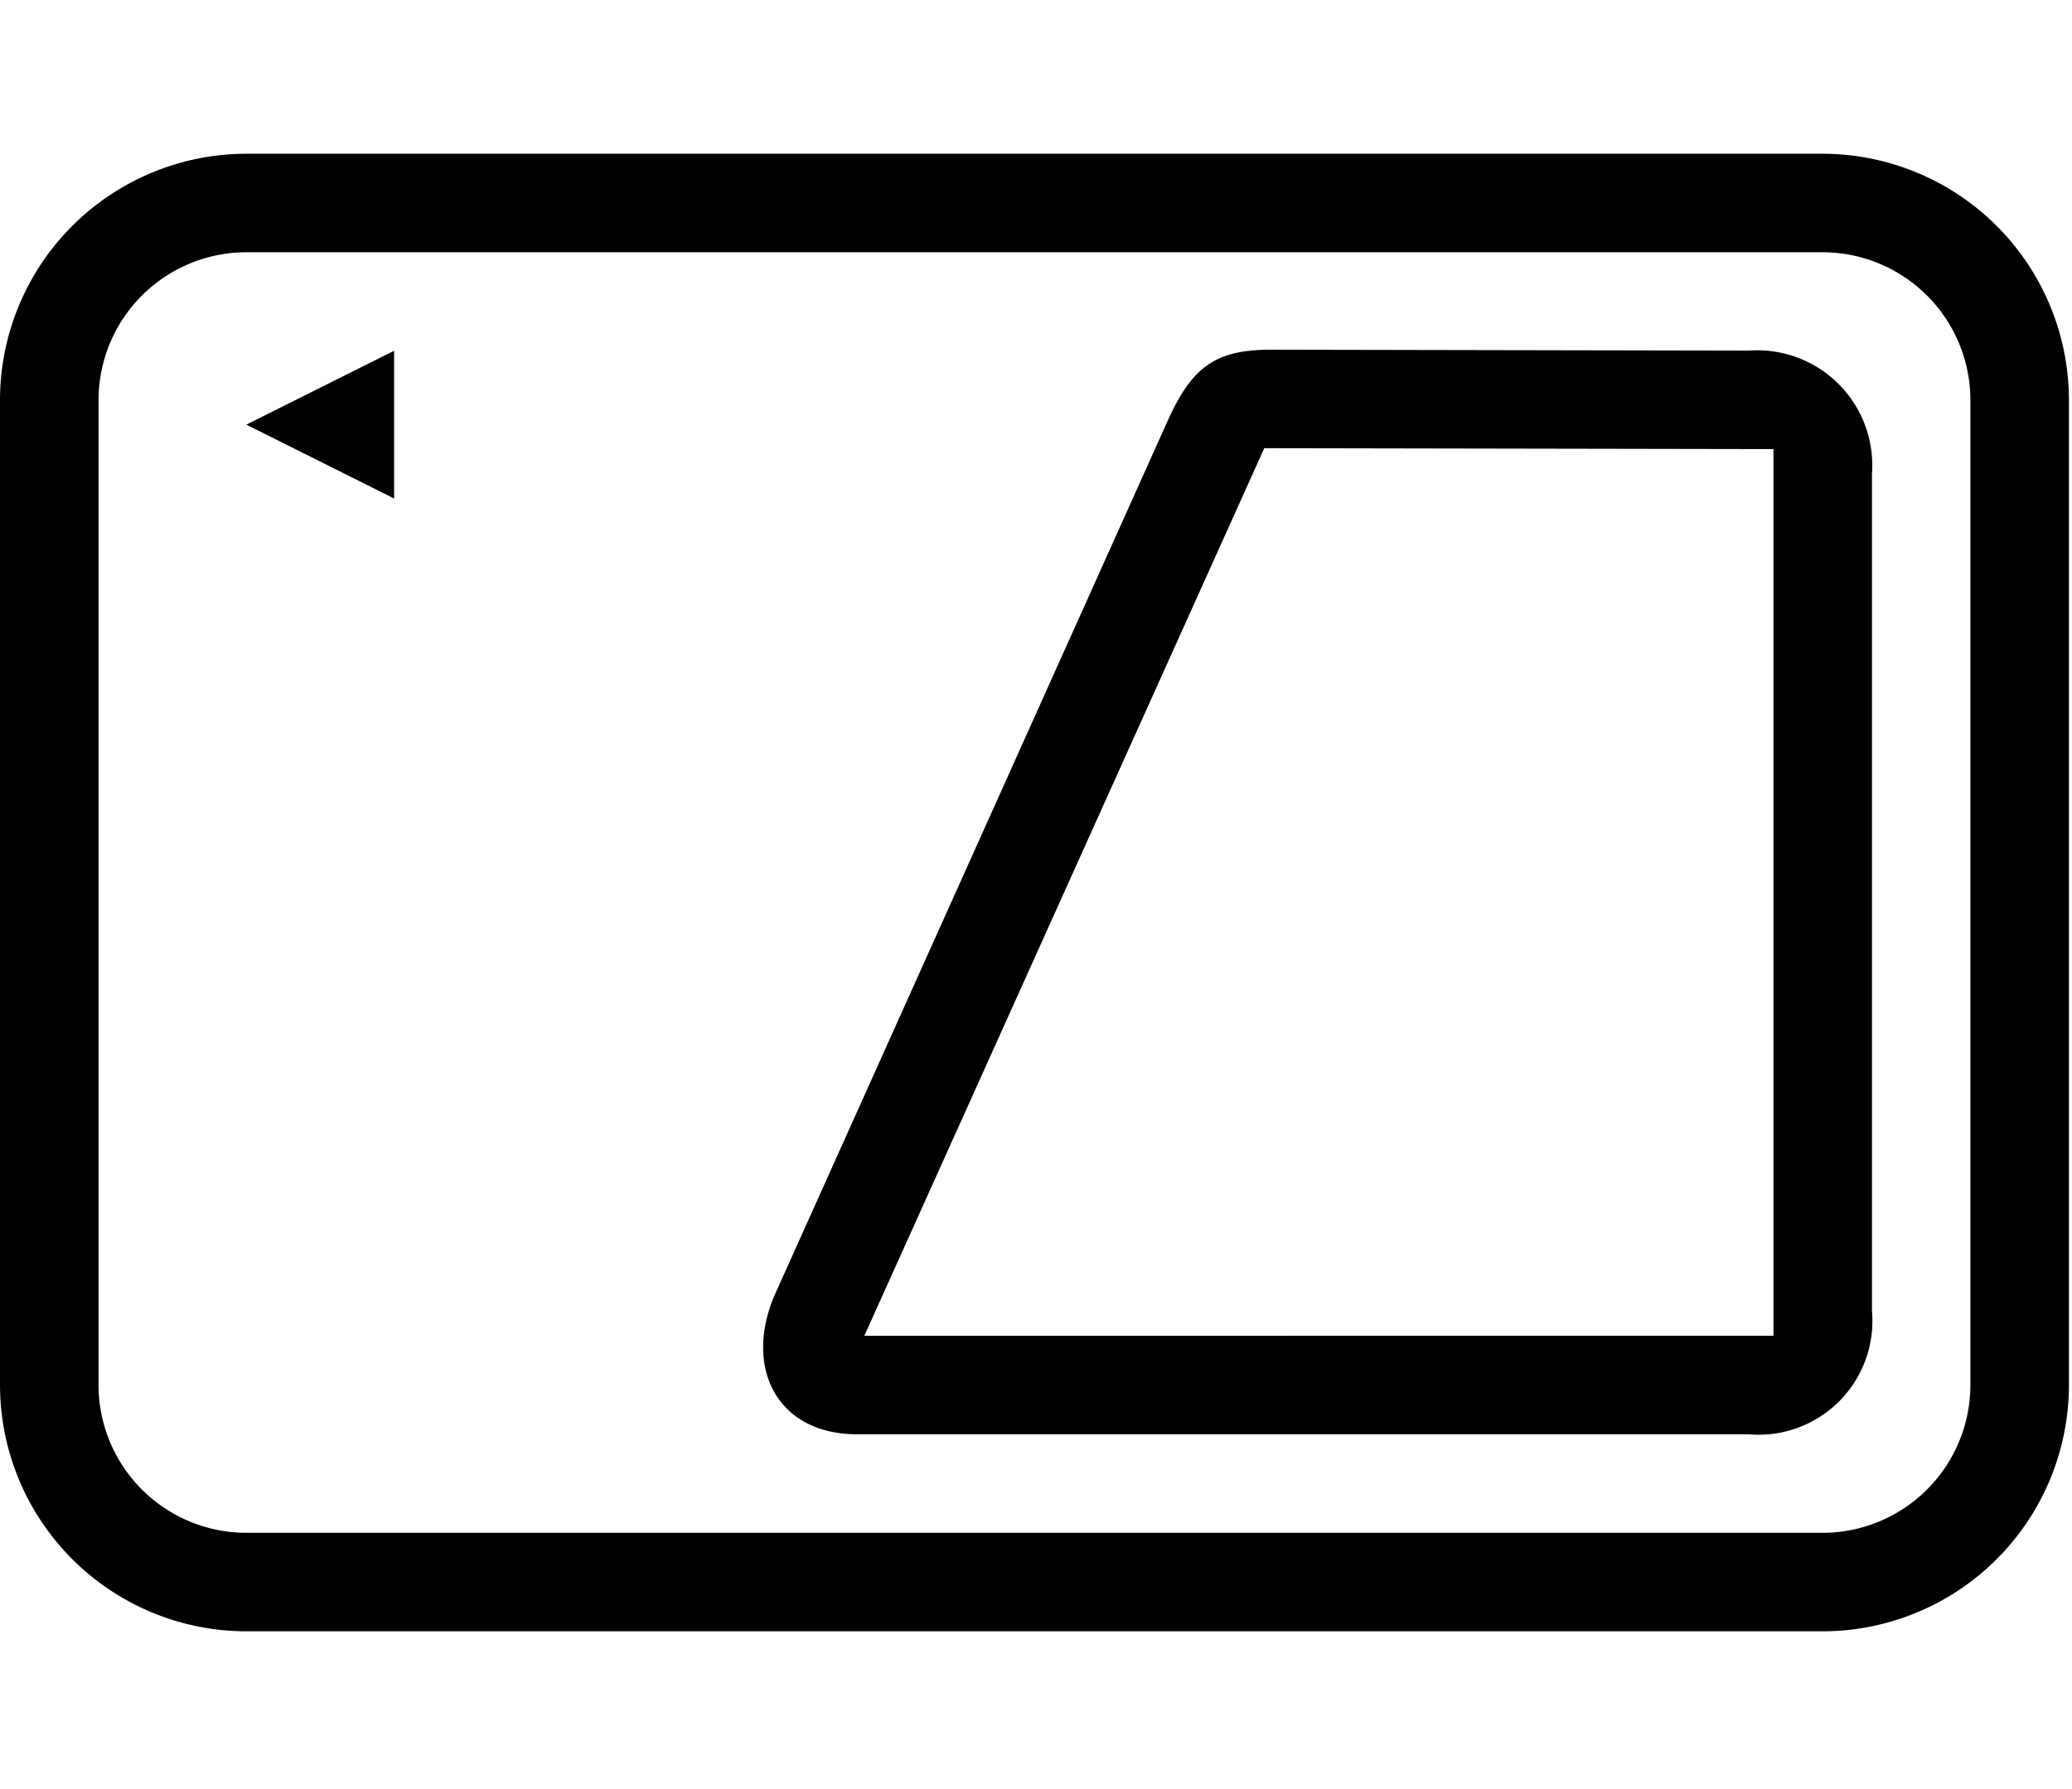 <svg xmlns="http://www.w3.org/2000/svg" width="81.056" height="70" viewBox="0 0 81.056 70">
  <defs>
    <style>
      .cls-1 {
        fill: none;
        opacity: 0;
      }
    </style>
  </defs>
  <g id="グループ_231" data-name="グループ 231" transform="translate(-1047.944 -1605)">
    <rect id="長方形_56" data-name="長方形 56" class="cls-1" width="81" height="70" transform="translate(1048 1605)"/>
    <path id="パス_22" data-name="パス 22" d="M71.3,0H9.636A9.646,9.646,0,0,0,0,9.636V48.178a9.646,9.646,0,0,0,9.636,9.636H71.3a9.646,9.646,0,0,0,9.636-9.636V9.636A9.646,9.646,0,0,0,71.3,0m5.781,48.178A5.788,5.788,0,0,1,71.3,53.96H9.636a5.788,5.788,0,0,1-5.781-5.781V9.636A5.788,5.788,0,0,1,9.636,3.854H71.3a5.788,5.788,0,0,1,5.781,5.781Z" transform="translate(1047.944 1611.016)"/>
    <path id="パス_23" data-name="パス 23" d="M348.372,79.606l-18.693-.036c-2.157,0-3.1.638-4.078,2.843l-15.354,34.16c-1.2,2.811.078,5.435,3.241,5.435h34.874a4.45,4.45,0,0,0,4.818-4.818V84.423a4.5,4.5,0,0,0-4.808-4.818m.954,38.548H313.762l15.645-34.73,19.919.036Z" transform="translate(767.995 1539.113)"/>
    <path id="パス_24" data-name="パス 24" d="M105.781,85.781V80L100,82.891Z" transform="translate(957.58 1538.724)"/>
  </g>
</svg>
